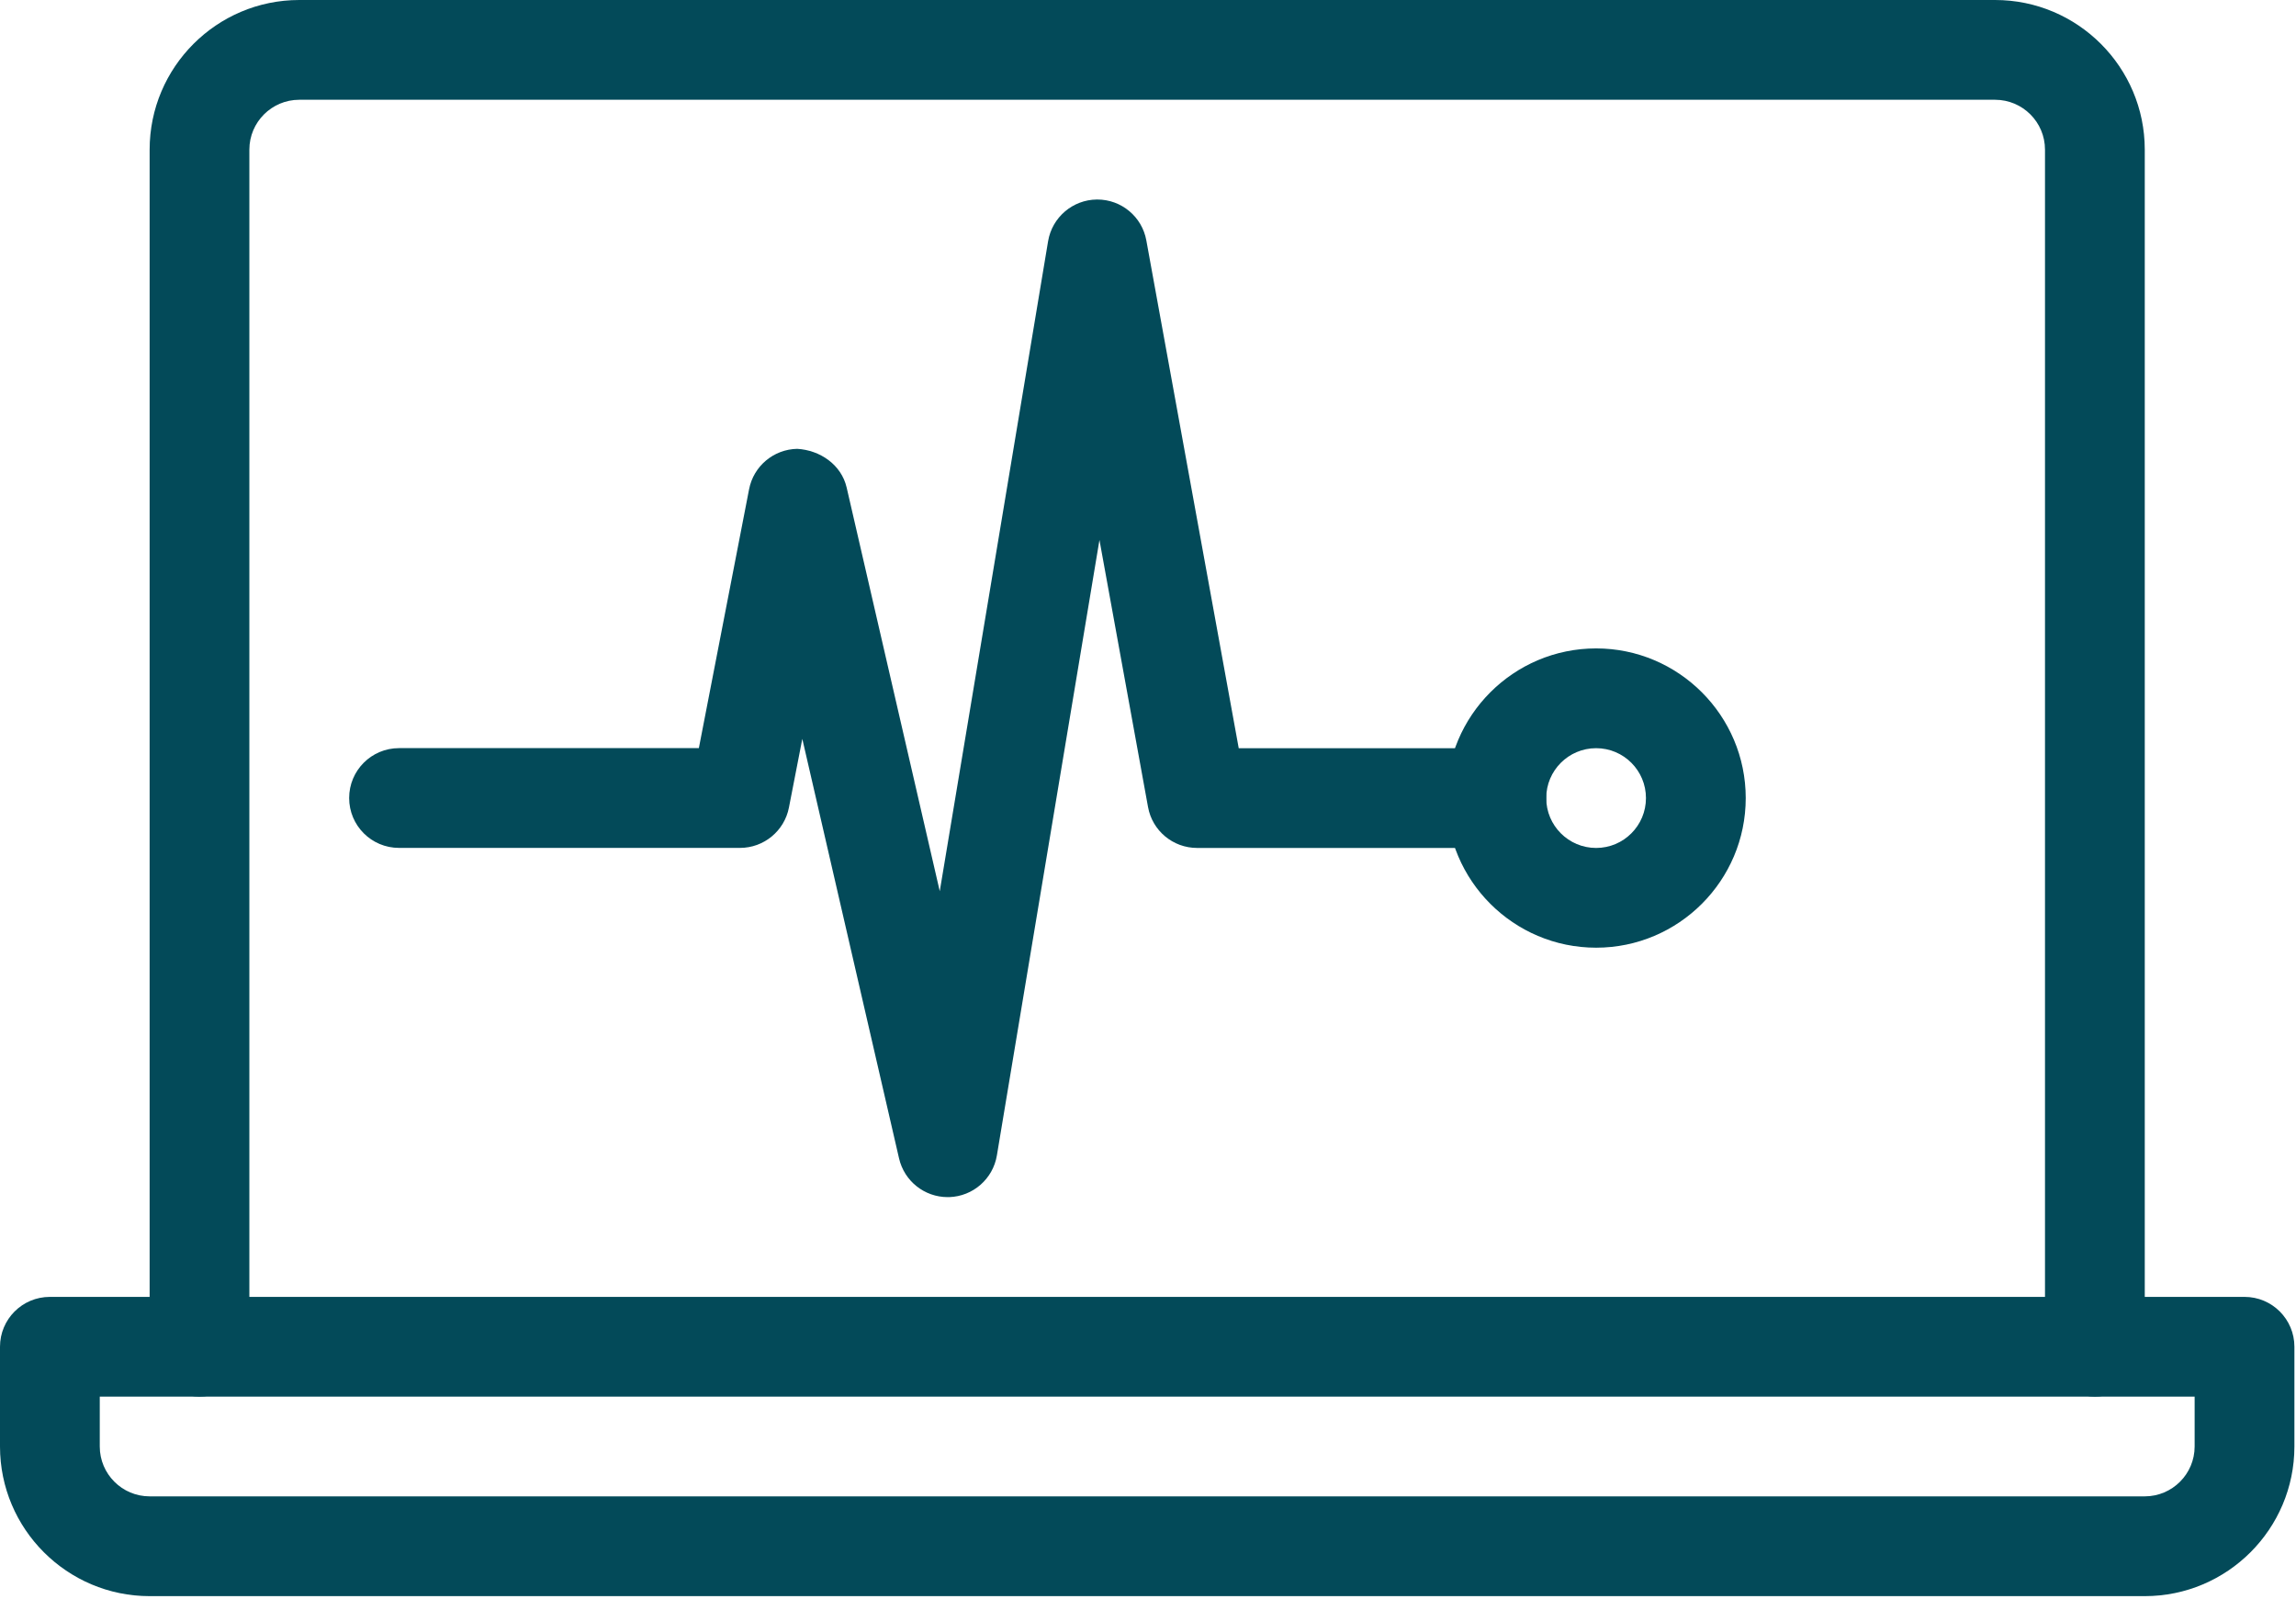 <?xml version="1.0" encoding="UTF-8" standalone="no"?><!DOCTYPE svg PUBLIC "-//W3C//DTD SVG 1.1//EN" "http://www.w3.org/Graphics/SVG/1.1/DTD/svg11.dtd"><svg width="100%" height="100%" viewBox="0 0 247 172" version="1.1" xmlns="http://www.w3.org/2000/svg" xmlns:xlink="http://www.w3.org/1999/xlink" xml:space="preserve" xmlns:serif="http://www.serif.com/" style="fill-rule:evenodd;clip-rule:evenodd;stroke-linejoin:round;stroke-miterlimit:2;"><path d="M225.363,150.237c-2.962,0 -5.366,-2.4 -5.366,-5.366l-0,-128.775c-0,-2.958 -2.404,-5.363 -5.367,-5.363l-182.437,0c-2.959,0 -5.367,2.405 -5.367,5.363l-0,128.775c-0,2.966 -2.396,5.367 -5.363,5.367c-2.966,-0 -5.366,-2.4 -5.366,-5.367l-0,-128.775c-0,-8.875 7.221,-16.096 16.096,-16.096l182.437,0c8.879,0 16.1,7.221 16.1,16.096l0,128.775c0,2.966 -2.4,5.367 -5.367,5.367" style="fill:#034a59;fill-rule:nonzero;"/><path d="M230.729,171.703l-214.629,-0c-8.879,-0 -16.1,-7.221 -16.1,-16.1l0,-10.725c0,-2.967 2.4,-5.367 5.367,-5.367l236.096,0c2.962,0 5.366,2.4 5.366,5.367l0,10.725c0,8.879 -7.225,16.1 -16.1,16.1m-219.996,-21.458l0,5.358c0,2.962 2.405,5.367 5.367,5.367l214.629,-0c2.963,-0 5.367,-2.405 5.367,-5.367l-0,-5.358l-225.363,-0Z" style="fill:#034a59;fill-rule:nonzero;"/><path d="M101.948,128.779c-2.491,0 -4.662,-1.717 -5.229,-4.162l-10.408,-45.134l-1.438,7.384c-0.487,2.52 -2.7,4.345 -5.266,4.345l-36.679,0c-2.967,0 -5.367,-2.4 -5.367,-5.366c-0,-2.967 2.4,-5.367 5.367,-5.367l32.254,0l5.404,-27.85c0.483,-2.487 2.637,-4.296 5.175,-4.346c2.446,0.142 4.746,1.688 5.321,4.163l10.016,43.425l11.655,-69.925c0.433,-2.571 2.65,-4.463 5.254,-4.484l0.041,0c2.596,0 4.817,1.855 5.275,4.409l9.938,54.616l27.712,0c2.967,0 5.367,2.396 5.367,5.367c0,2.963 -2.4,5.363 -5.367,5.363l-32.191,-0c-2.596,-0 -4.821,-1.855 -5.279,-4.405l-5.225,-28.725l-11.034,66.205c-0.421,2.529 -2.566,4.4 -5.125,4.487l-0.171,0Z" style="fill:#034a59;fill-rule:nonzero;"/><path d="M171.708,101.947c-8.88,0 -16.1,-7.22 -16.1,-16.095c-0,-8.875 7.22,-16.1 16.1,-16.1c8.875,-0 16.095,7.225 16.095,16.1c0,8.875 -7.22,16.095 -16.095,16.095m-0,-21.462c-2.963,-0 -5.367,2.404 -5.367,5.367c-0,2.962 2.404,5.366 5.367,5.366c2.962,0 5.362,-2.404 5.362,-5.366c0,-2.963 -2.4,-5.367 -5.362,-5.367" style="fill:#034a59;fill-rule:nonzero;"/></svg>